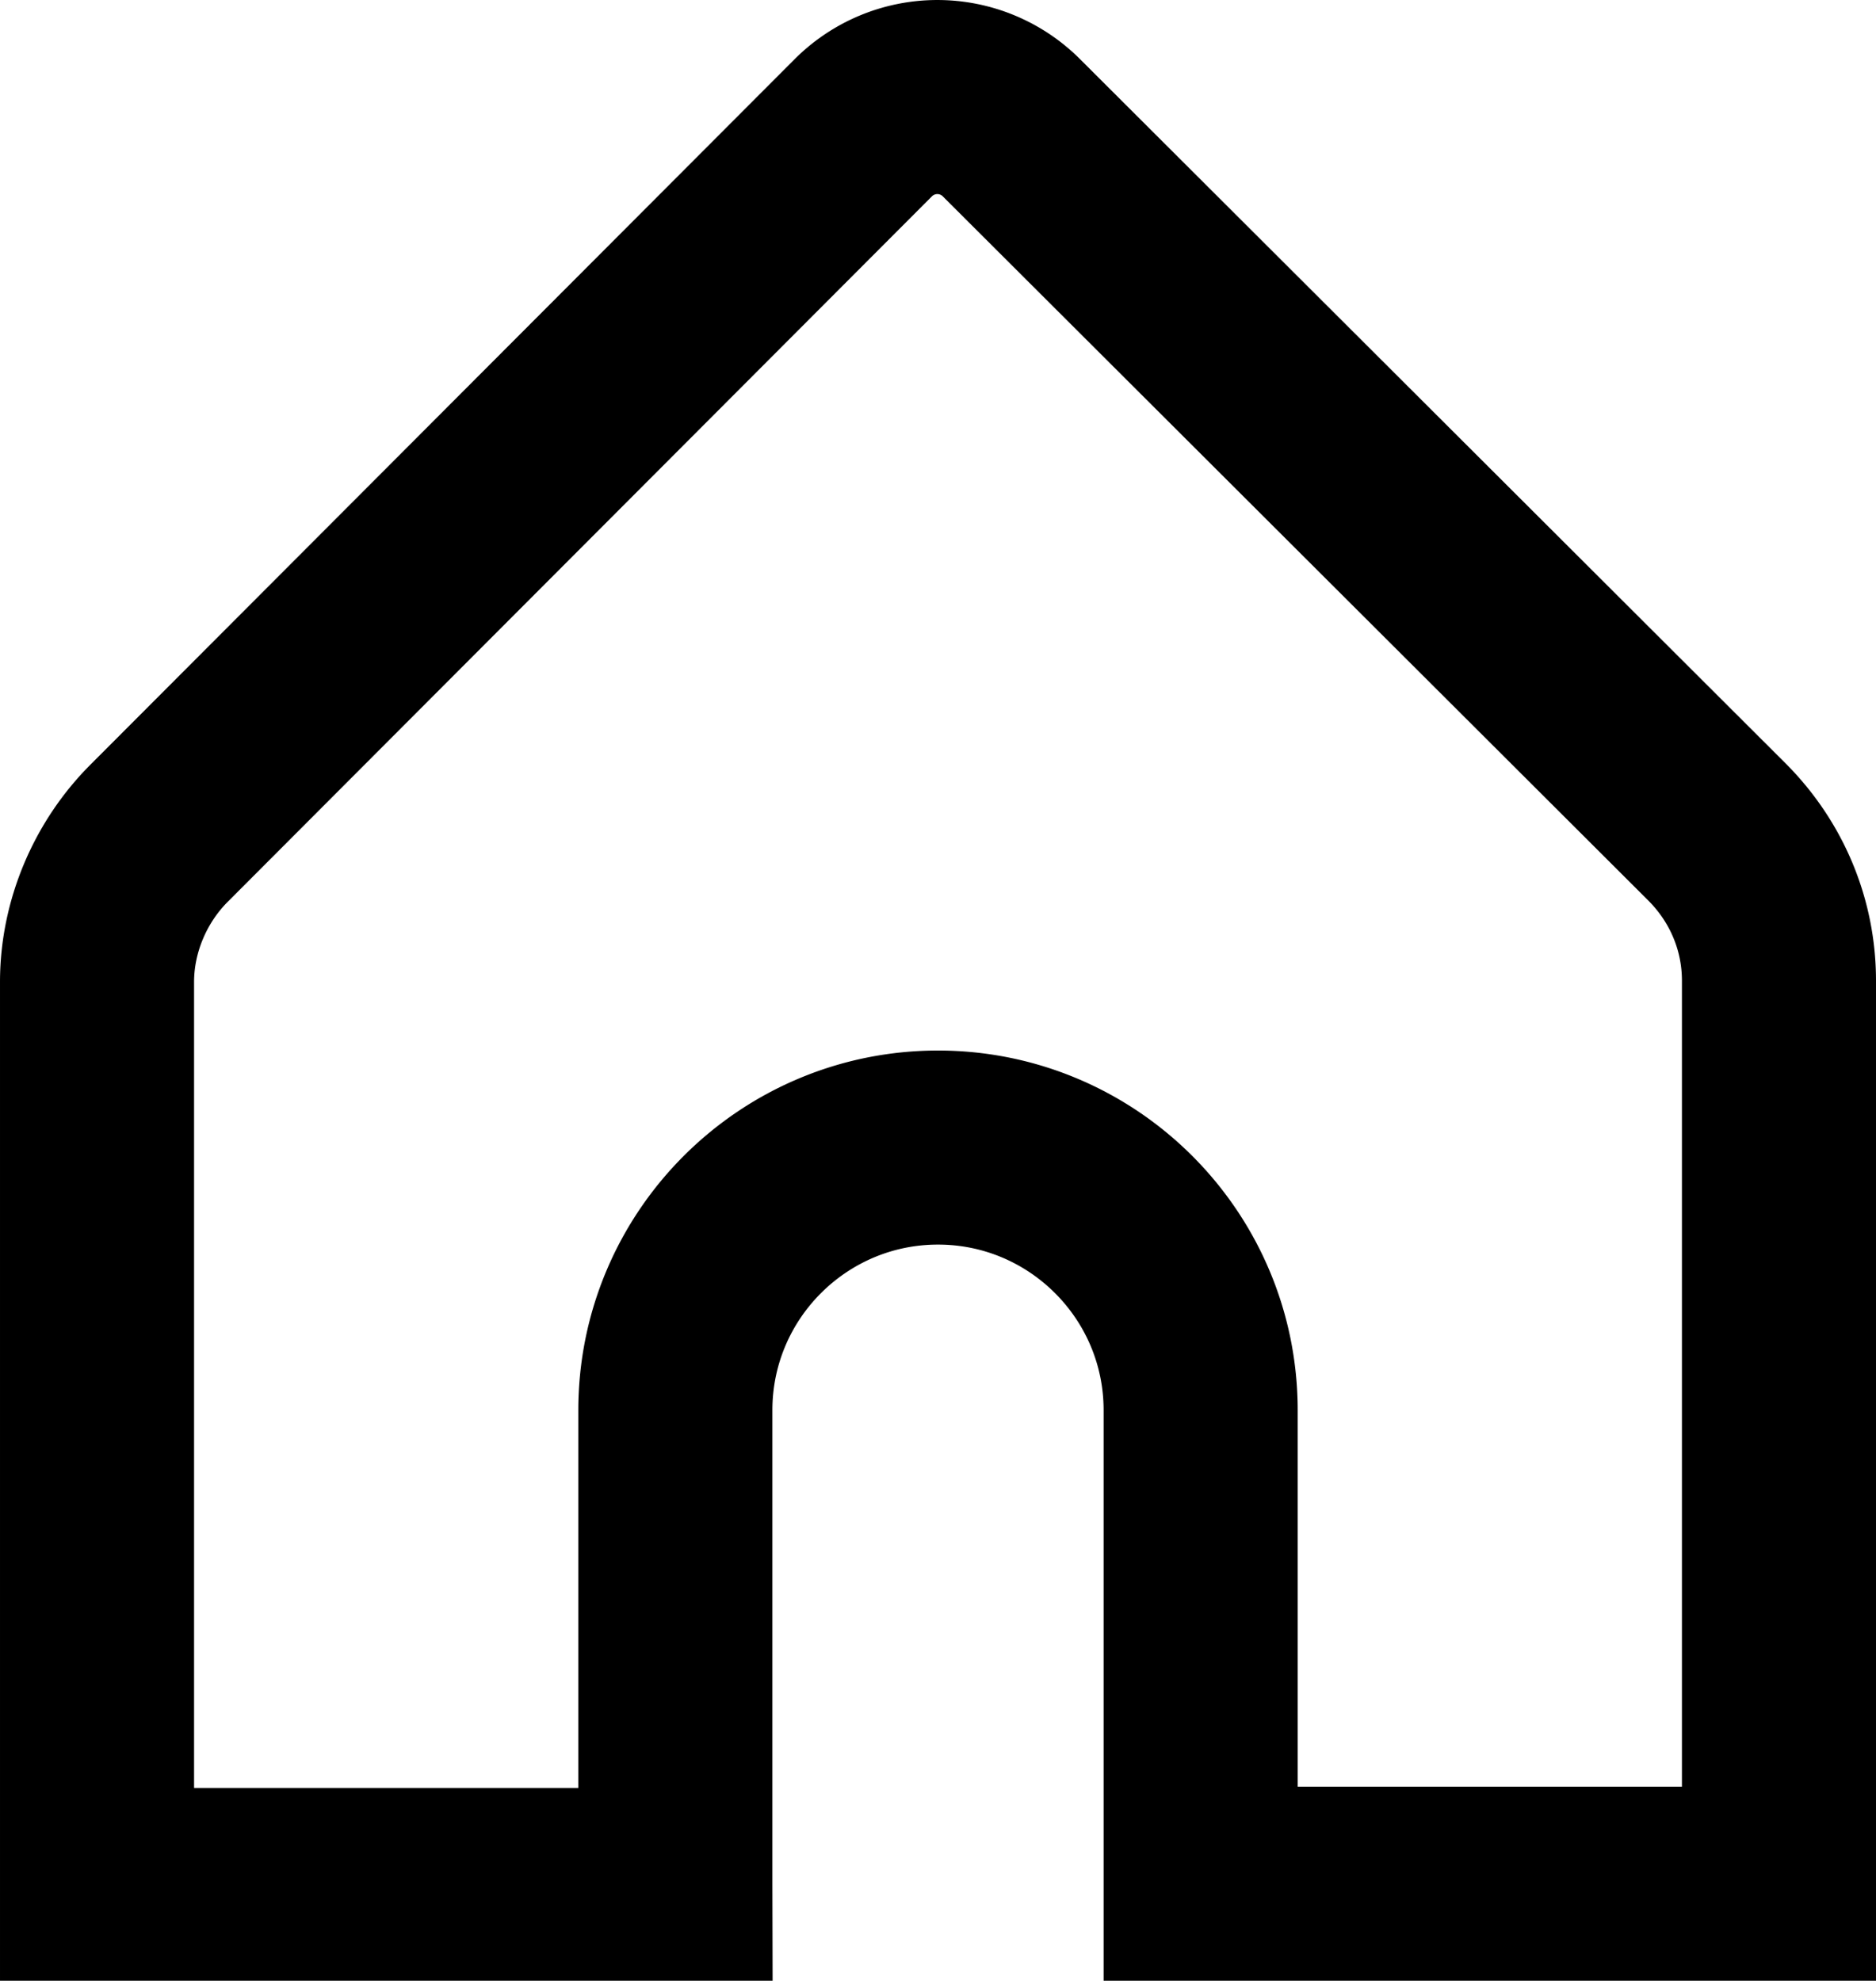 <svg data-name="Layer 2" xmlns="http://www.w3.org/2000/svg" viewBox="0 0 14.5 15.31"><path d="M5.22 14.56V10.9c0-1.12.91-2.03 2.03-2.03 1.12 0 2.03.91 2.03 2.03v3.66h4.47V7.58c0-.43-.17-.84-.48-1.15L7.82.99a.809.809 0 0 0-1.15 0L1.23 6.44c-.3.3-.48.72-.48 1.15v6.98h4.47z" style="fill:none;stroke:#000;stroke-miterlimit:10;stroke-width:1.5px" data-name="Layer 1"/></svg>